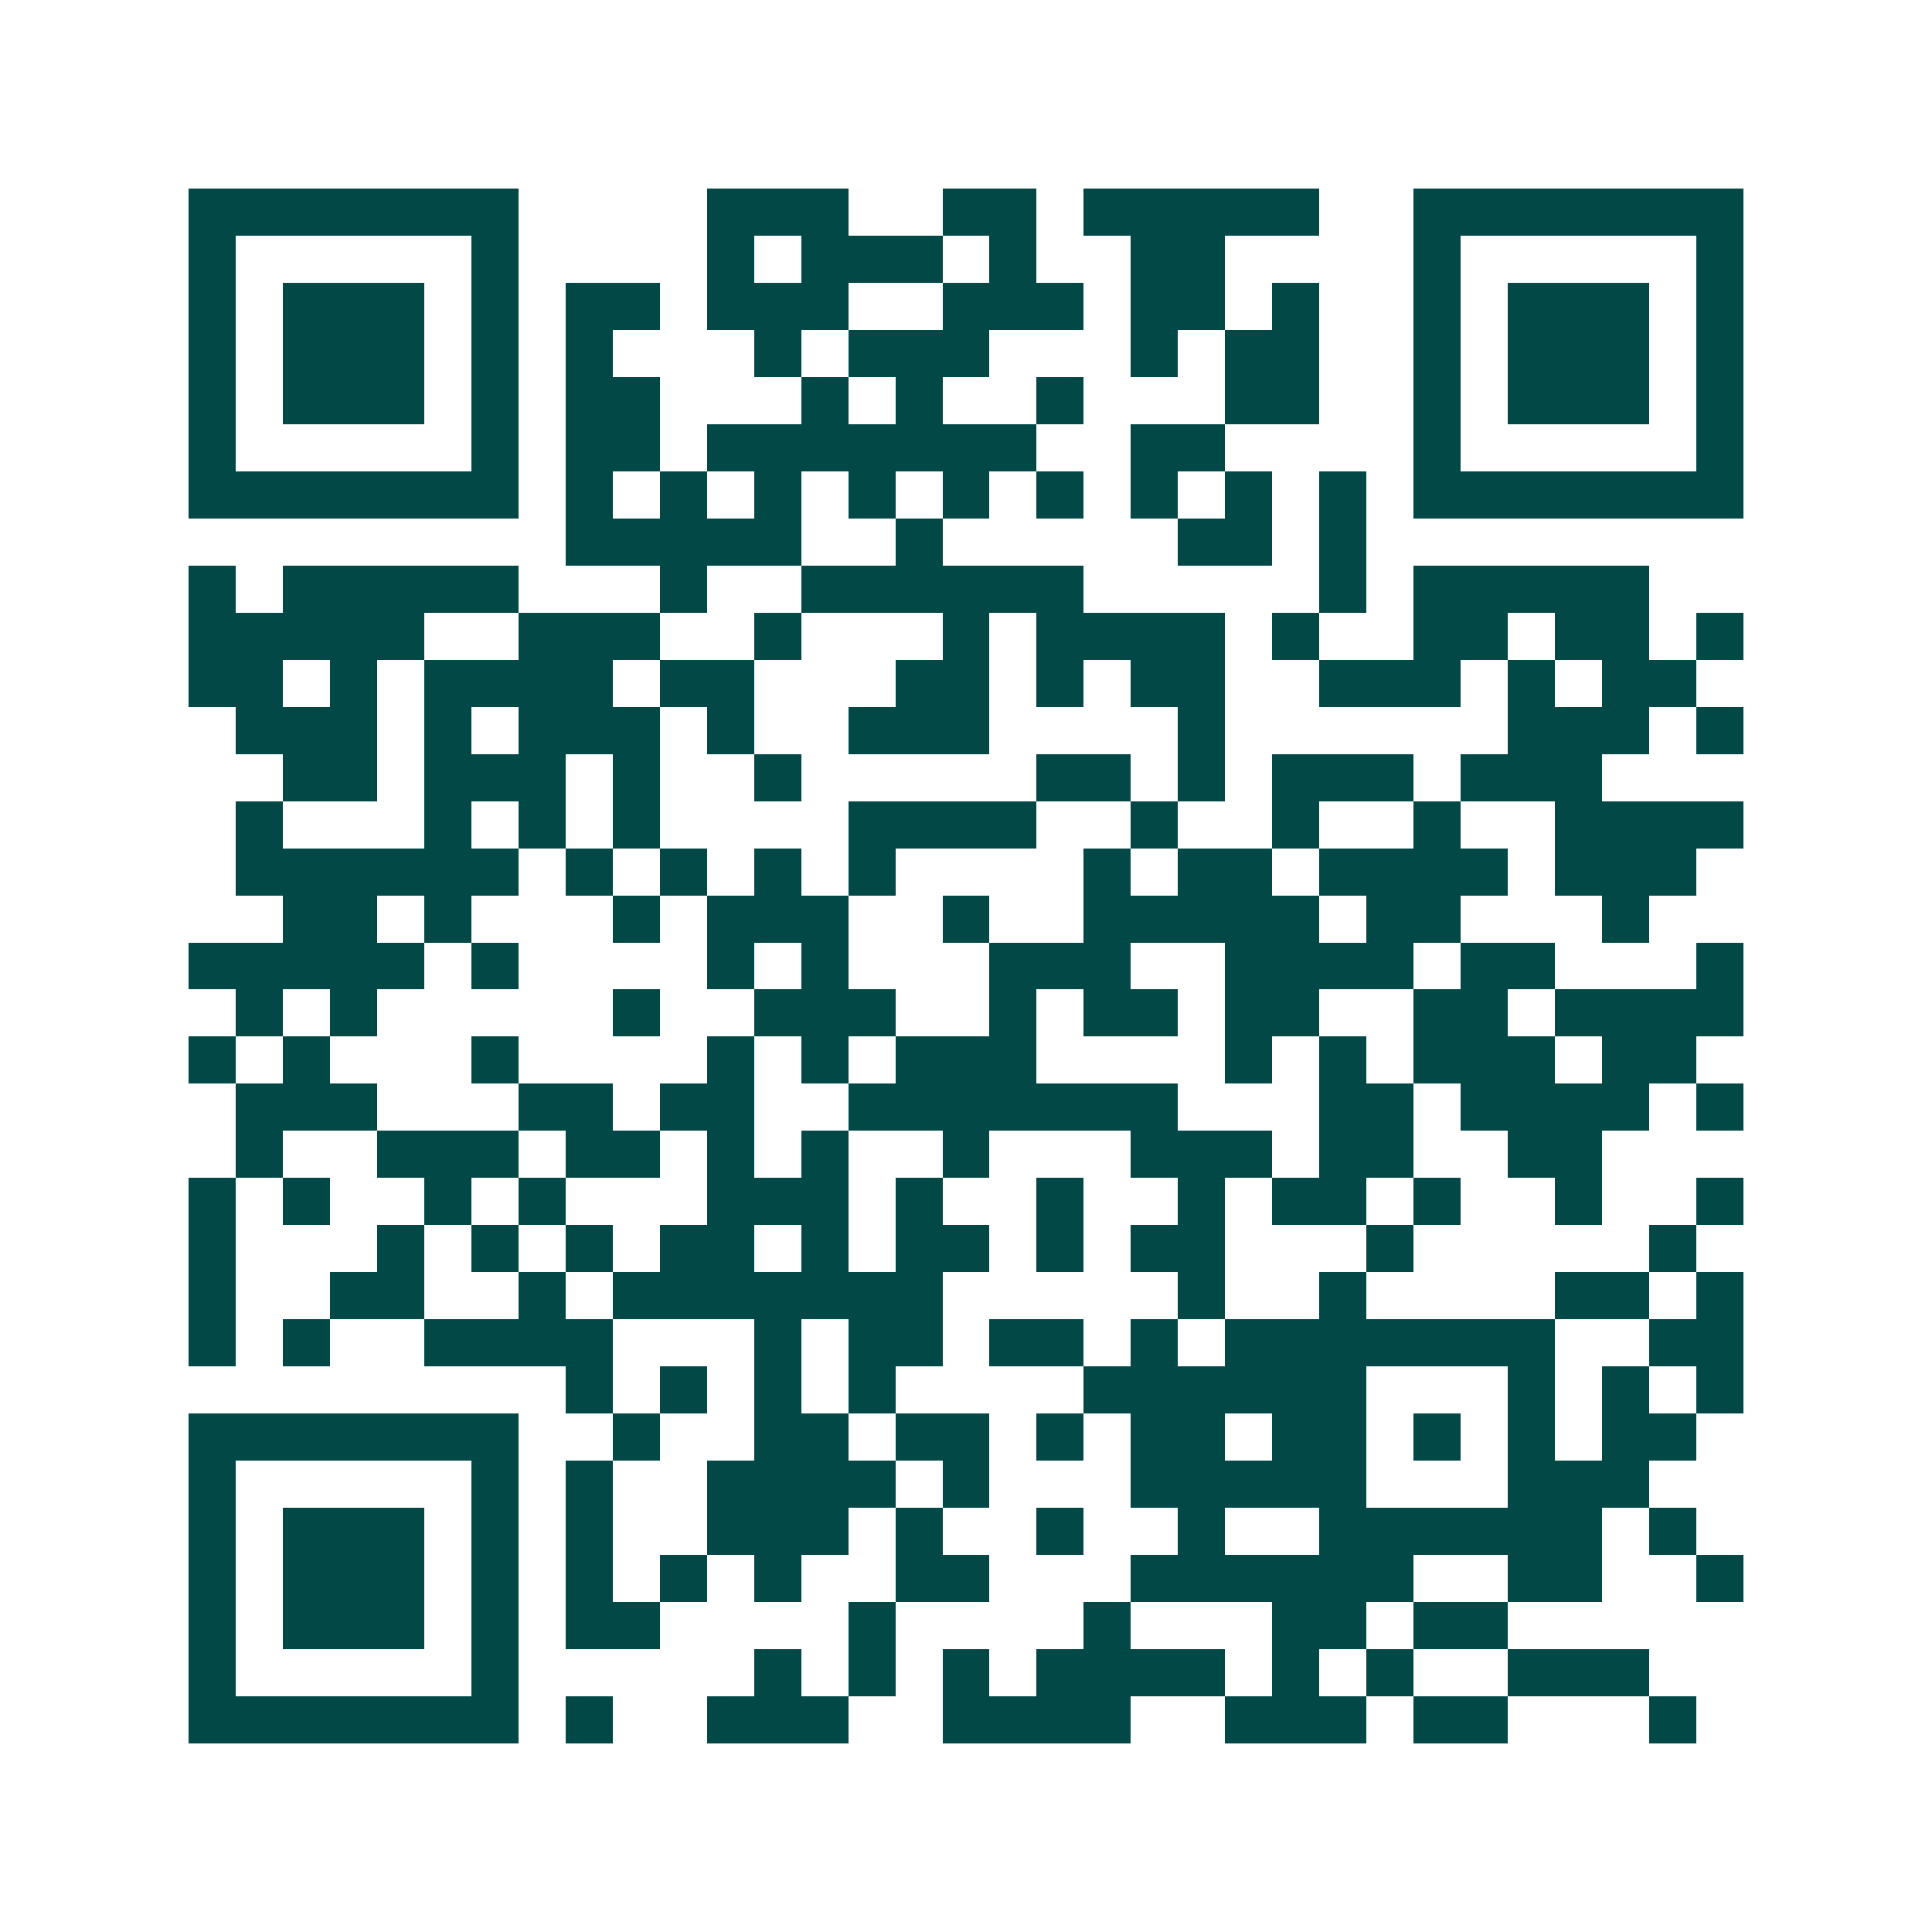 <svg xmlns="http://www.w3.org/2000/svg" width="200" height="200" viewBox="0 0 41 41" shape-rendering="crispEdges"><path fill="#ffffff" d="M0 0h41v41H0z"/><path stroke="#014847" d="M4 4.5h7m4 0h3m2 0h2m1 0h5m2 0h7M4 5.5h1m5 0h1m4 0h1m1 0h3m1 0h1m2 0h2m4 0h1m5 0h1M4 6.5h1m1 0h3m1 0h1m1 0h2m1 0h3m2 0h3m1 0h2m1 0h1m2 0h1m1 0h3m1 0h1M4 7.5h1m1 0h3m1 0h1m1 0h1m3 0h1m1 0h3m3 0h1m1 0h2m2 0h1m1 0h3m1 0h1M4 8.5h1m1 0h3m1 0h1m1 0h2m3 0h1m1 0h1m2 0h1m3 0h2m2 0h1m1 0h3m1 0h1M4 9.5h1m5 0h1m1 0h2m1 0h7m2 0h2m4 0h1m5 0h1M4 10.5h7m1 0h1m1 0h1m1 0h1m1 0h1m1 0h1m1 0h1m1 0h1m1 0h1m1 0h1m1 0h7M12 11.5h5m2 0h1m5 0h2m1 0h1M4 12.5h1m1 0h5m3 0h1m2 0h6m5 0h1m1 0h5M4 13.5h5m2 0h3m2 0h1m3 0h1m1 0h4m1 0h1m2 0h2m1 0h2m1 0h1M4 14.5h2m1 0h1m1 0h4m1 0h2m3 0h2m1 0h1m1 0h2m2 0h3m1 0h1m1 0h2M5 15.5h3m1 0h1m1 0h3m1 0h1m2 0h3m4 0h1m6 0h3m1 0h1M6 16.5h2m1 0h3m1 0h1m2 0h1m5 0h2m1 0h1m1 0h3m1 0h3M5 17.5h1m3 0h1m1 0h1m1 0h1m4 0h4m2 0h1m2 0h1m2 0h1m2 0h4M5 18.5h6m1 0h1m1 0h1m1 0h1m1 0h1m4 0h1m1 0h2m1 0h4m1 0h3M6 19.5h2m1 0h1m3 0h1m1 0h3m2 0h1m2 0h5m1 0h2m3 0h1M4 20.5h5m1 0h1m4 0h1m1 0h1m3 0h3m2 0h4m1 0h2m3 0h1M5 21.5h1m1 0h1m5 0h1m2 0h3m2 0h1m1 0h2m1 0h2m2 0h2m1 0h4M4 22.5h1m1 0h1m3 0h1m4 0h1m1 0h1m1 0h3m4 0h1m1 0h1m1 0h3m1 0h2M5 23.5h3m3 0h2m1 0h2m2 0h7m3 0h2m1 0h4m1 0h1M5 24.5h1m2 0h3m1 0h2m1 0h1m1 0h1m2 0h1m3 0h3m1 0h2m2 0h2M4 25.5h1m1 0h1m2 0h1m1 0h1m3 0h3m1 0h1m2 0h1m2 0h1m1 0h2m1 0h1m2 0h1m2 0h1M4 26.5h1m3 0h1m1 0h1m1 0h1m1 0h2m1 0h1m1 0h2m1 0h1m1 0h2m3 0h1m5 0h1M4 27.5h1m2 0h2m2 0h1m1 0h7m5 0h1m2 0h1m4 0h2m1 0h1M4 28.5h1m1 0h1m2 0h4m3 0h1m1 0h2m1 0h2m1 0h1m1 0h7m2 0h2M12 29.5h1m1 0h1m1 0h1m1 0h1m4 0h6m3 0h1m1 0h1m1 0h1M4 30.5h7m2 0h1m2 0h2m1 0h2m1 0h1m1 0h2m1 0h2m1 0h1m1 0h1m1 0h2M4 31.5h1m5 0h1m1 0h1m2 0h4m1 0h1m3 0h5m3 0h3M4 32.5h1m1 0h3m1 0h1m1 0h1m2 0h3m1 0h1m2 0h1m2 0h1m2 0h6m1 0h1M4 33.5h1m1 0h3m1 0h1m1 0h1m1 0h1m1 0h1m2 0h2m3 0h6m2 0h2m2 0h1M4 34.5h1m1 0h3m1 0h1m1 0h2m4 0h1m4 0h1m3 0h2m1 0h2M4 35.5h1m5 0h1m5 0h1m1 0h1m1 0h1m1 0h4m1 0h1m1 0h1m2 0h3M4 36.5h7m1 0h1m2 0h3m2 0h4m2 0h3m1 0h2m3 0h1"/></svg>
